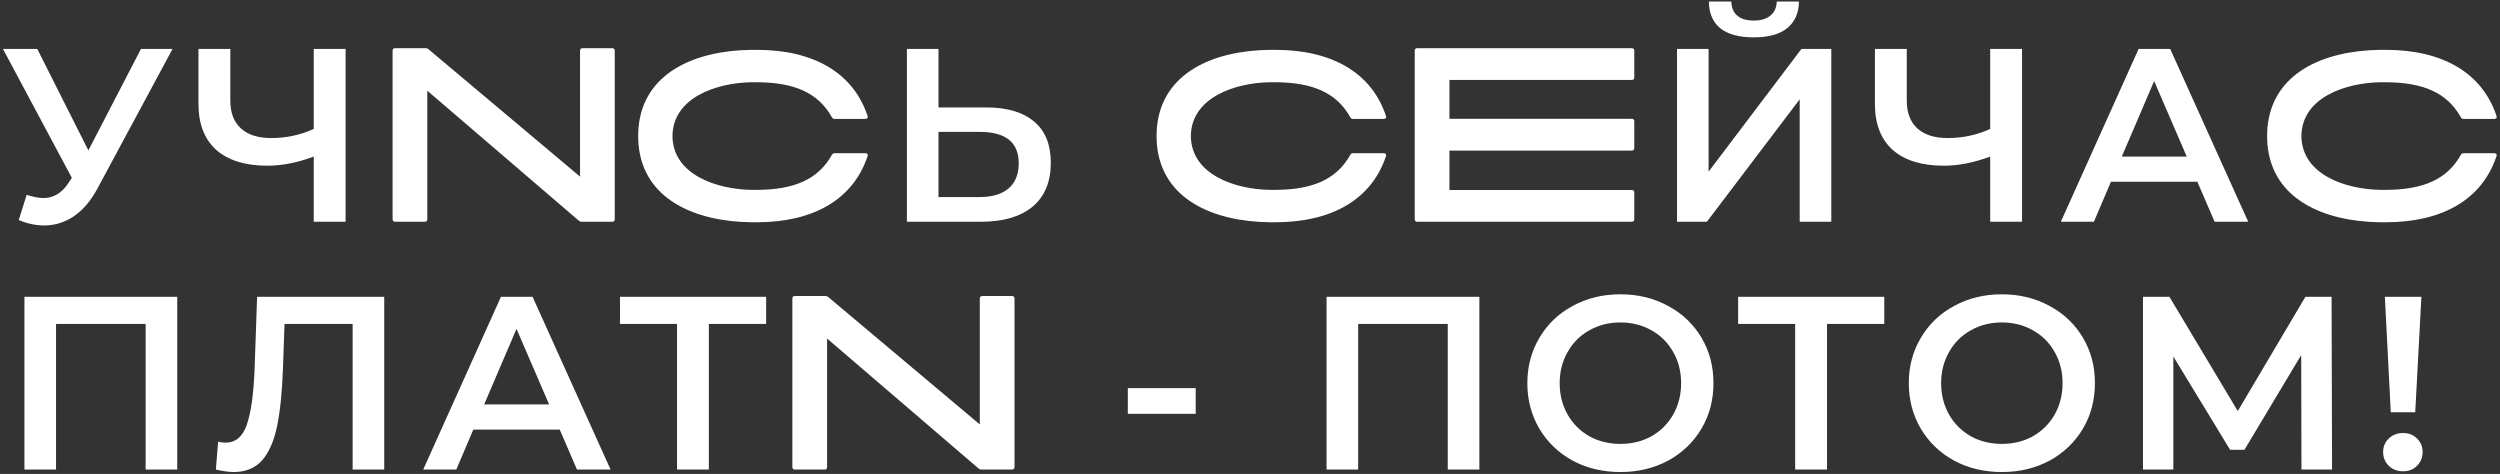 <?xml version="1.0" encoding="UTF-8"?> <svg xmlns="http://www.w3.org/2000/svg" width="575" height="109" viewBox="0 0 575 109" fill="none"><rect x="0" y="0" width="575" height="109" fill="#333333" stroke="none"/> <path d="M39.685 11.258L22.426 43.336C20.912 46.174 19.095 48.313 16.976 49.751C14.894 51.151 12.623 51.852 10.163 51.852C8.194 51.852 6.245 51.435 4.315 50.603L6.132 44.812C7.683 45.304 8.97 45.55 9.992 45.55C12.377 45.55 14.345 44.32 15.897 41.859L16.521 40.894L0.681 11.258L8.573 11.258L20.325 34.592L32.418 11.258L39.685 11.258ZM79.487 11.258L79.487 51H72.163L72.163 36.012C68.416 37.412 64.858 38.112 61.49 38.112C56.418 38.112 52.5 36.901 49.737 34.479C47.012 32.019 45.65 28.498 45.65 23.919V11.258L52.974 11.258V23.124C52.974 25.925 53.787 28.063 55.415 29.539C57.042 31.015 59.37 31.753 62.398 31.753C65.842 31.753 69.097 31.053 72.163 29.653V11.258H79.487ZM140.794 51C141.193 51 141.392 50.8 141.392 50.401V11.679C141.392 11.28 141.193 11.081 140.794 11.081L134.007 11.081C133.608 11.081 133.409 11.28 133.409 11.679V40.621L98.599 11.36C98.359 11.16 98.16 11.081 97.84 11.081L90.894 11.081C90.495 11.081 90.296 11.28 90.296 11.679L90.296 50.401C90.296 50.8 90.495 51 90.894 51H97.681C98.08 51 98.279 50.8 98.279 50.401L98.279 20.861L133.089 50.721C133.329 50.92 133.528 51 133.848 51H140.794ZM191.953 35.234C191.598 35.234 191.48 35.392 191.283 35.707C188.209 41.146 182.849 43.669 173.941 43.669H172.837C164.836 43.551 154.746 40.161 154.667 31.293C154.746 22.425 164.836 19.035 172.837 18.917H173.941C182.849 18.917 188.209 21.439 191.283 26.878C191.48 27.194 191.598 27.351 191.953 27.351H199.008C199.442 27.351 199.678 27.115 199.56 26.721C196.249 16.67 187.026 11.467 174.099 11.467H173.98H172.798C159.87 11.625 148.006 16.71 146.863 29.322C146.824 29.913 146.784 30.505 146.784 31.214C146.784 31.253 146.784 31.253 146.784 31.293V31.372C146.784 32.081 146.824 32.672 146.863 33.264C148.006 45.876 159.87 50.961 172.798 51.118H173.98H174.099C187.026 51.118 196.249 45.916 199.56 35.865C199.678 35.471 199.442 35.234 199.008 35.234L191.953 35.234ZM226.867 24.713C231.636 24.713 235.289 25.792 237.825 27.95C240.398 30.069 241.685 33.23 241.685 37.431C241.685 41.822 240.285 45.19 237.484 47.537C234.683 49.846 230.747 51 225.675 51H208.586V11.258L215.853 11.258V24.713H226.867ZM225.334 45.323C228.211 45.323 230.425 44.66 231.977 43.336C233.529 42.011 234.305 40.08 234.305 37.544C234.305 32.738 231.314 30.334 225.334 30.334H215.853V45.323H225.334ZM311.183 35.234C310.828 35.234 310.71 35.392 310.513 35.707C307.439 41.146 302.078 43.669 293.171 43.669H292.067C284.066 43.551 273.976 40.161 273.897 31.293C273.976 22.425 284.066 19.035 292.067 18.917H293.171C302.078 18.917 307.439 21.439 310.513 26.878C310.71 27.194 310.828 27.351 311.183 27.351H318.238C318.672 27.351 318.908 27.115 318.79 26.721C315.479 16.67 306.256 11.467 293.328 11.467H293.21L292.028 11.467C279.1 11.625 267.236 16.71 266.093 29.322C266.054 29.913 266.014 30.505 266.014 31.214C266.014 31.253 266.014 31.253 266.014 31.293V31.372C266.014 32.081 266.054 32.672 266.093 33.264C267.236 45.876 279.1 50.961 292.028 51.118H293.21H293.328C306.256 51.118 315.479 45.916 318.79 35.865C318.908 35.471 318.672 35.234 318.238 35.234H311.183ZM333.372 27.328V18.386L375.288 18.386C375.687 18.386 375.886 18.186 375.886 17.787V11.679C375.886 11.28 375.687 11.081 375.288 11.081L325.987 11.081C325.588 11.081 325.388 11.28 325.388 11.679V50.401C325.388 50.8 325.588 51 325.987 51L375.288 51C375.687 51 375.886 50.8 375.886 50.401V44.294C375.886 43.894 375.687 43.695 375.288 43.695H333.372V34.633H375.288C375.687 34.633 375.886 34.433 375.886 34.034V27.927C375.886 27.527 375.687 27.328 375.288 27.328L333.372 27.328ZM385.714 11.258L392.981 11.258V39.475L414.329 11.258H421.198V51L413.931 51V22.84L392.584 51H385.714V11.258ZM403.371 8.59C399.965 8.59 397.391 7.889 395.65 6.489C393.947 5.089 393.076 3.045 393.038 0.357L398.205 0.357C398.242 1.758 398.697 2.836 399.567 3.593C400.438 4.35 401.706 4.729 403.371 4.729C404.999 4.729 406.267 4.35 407.175 3.593C408.121 2.836 408.613 1.758 408.651 0.357L413.761 0.357C413.723 3.007 412.815 5.051 411.036 6.489C409.295 7.889 406.74 8.59 403.371 8.59ZM465.07 11.258V51L457.746 51V36.012C453.999 37.412 450.441 38.112 447.072 38.112C442 38.112 438.083 36.901 435.32 34.479C432.595 32.019 431.232 28.498 431.232 23.919V11.258L438.556 11.258V23.124C438.556 25.925 439.37 28.063 440.997 29.539C442.625 31.015 444.953 31.753 447.981 31.753C451.425 31.753 454.68 31.053 457.746 29.653V11.258L465.07 11.258ZM505.39 41.803H485.519L481.602 51H473.994L491.878 11.258H499.145L517.086 51H509.364L505.39 41.803ZM502.949 36.012L495.455 18.639L488.017 36.012H502.949ZM566.609 35.234C566.254 35.234 566.136 35.392 565.939 35.707C562.865 41.146 557.504 43.669 548.597 43.669H547.493C539.492 43.551 529.402 40.161 529.323 31.293C529.402 22.425 539.492 19.035 547.493 18.917H548.597C557.504 18.917 562.865 21.439 565.939 26.878C566.136 27.194 566.254 27.351 566.609 27.351H573.664C574.098 27.351 574.334 27.115 574.216 26.721C570.905 16.67 561.682 11.467 548.754 11.467H548.636H547.454C534.526 11.625 522.662 16.71 521.519 29.322C521.48 29.913 521.44 30.505 521.44 31.214C521.44 31.253 521.44 31.253 521.44 31.293V31.372C521.44 32.081 521.48 32.672 521.519 33.264C522.662 45.876 534.526 50.961 547.454 51.118H548.636H548.754C561.682 51.118 570.905 45.916 574.216 35.865C574.334 35.471 574.098 35.234 573.664 35.234H566.609ZM40.764 68.258L40.764 108H33.497V74.503H12.888L12.888 108H5.621L5.621 68.258H40.764ZM88.372 68.258V108H81.105V74.503H65.435L65.094 84.439C64.905 90.002 64.451 94.526 63.732 98.008C63.013 101.452 61.858 104.083 60.269 105.899C58.679 107.678 56.484 108.568 53.683 108.568C52.699 108.568 51.355 108.378 49.652 108L50.163 101.585C50.655 101.736 51.222 101.812 51.866 101.812C54.175 101.812 55.802 100.449 56.749 97.724C57.733 94.961 58.338 90.627 58.565 84.722L59.133 68.258H88.372ZM128.734 98.803H108.863L104.946 108H97.338L115.222 68.258H122.489L140.429 108H132.708L128.734 98.803ZM126.293 93.012L118.798 75.639L111.361 93.012H126.293ZM176.208 74.503H163.036L163.036 108H155.712L155.712 74.503H142.598V68.258H176.208V74.503ZM232.741 108C233.141 108 233.34 107.8 233.34 107.401L233.34 68.679C233.34 68.28 233.141 68.081 232.741 68.081H225.955C225.556 68.081 225.356 68.28 225.356 68.679L225.356 97.621L190.547 68.36C190.307 68.16 190.107 68.081 189.788 68.081H182.842C182.443 68.081 182.243 68.28 182.243 68.679L182.243 107.401C182.243 107.8 182.443 108 182.842 108H189.628C190.028 108 190.227 107.8 190.227 107.401L190.227 77.861L225.037 107.721C225.276 107.92 225.476 108 225.795 108H232.741ZM259.399 89.264H275.012V95.169H259.399V89.264ZM340.253 68.258V108H332.986V74.503H312.377V108L305.11 108V68.258L340.253 68.258ZM372.693 108.568C368.643 108.568 364.99 107.697 361.735 105.956C358.48 104.177 355.925 101.736 354.071 98.632C352.216 95.491 351.289 91.99 351.289 88.129C351.289 84.268 352.216 80.786 354.071 77.683C355.925 74.541 358.48 72.1 361.735 70.359C364.99 68.58 368.643 67.69 372.693 67.69C376.743 67.69 380.395 68.58 383.65 70.359C386.905 72.1 389.46 74.522 391.315 77.626C393.169 80.729 394.097 84.231 394.097 88.129C394.097 92.028 393.169 95.529 391.315 98.632C389.46 101.736 386.905 104.177 383.65 105.956C380.395 107.697 376.743 108.568 372.693 108.568ZM372.693 102.095C375.342 102.095 377.727 101.509 379.846 100.335C381.966 99.124 383.631 97.459 384.842 95.339C386.054 93.182 386.659 90.778 386.659 88.129C386.659 85.48 386.054 83.095 384.842 80.975C383.631 78.818 381.966 77.153 379.846 75.979C377.727 74.768 375.342 74.162 372.693 74.162C370.043 74.162 367.659 74.768 365.539 75.979C363.42 77.153 361.754 78.818 360.543 80.975C359.332 83.095 358.726 85.48 358.726 88.129C358.726 90.778 359.332 93.182 360.543 95.339C361.754 97.459 363.42 99.124 365.539 100.335C367.659 101.509 370.043 102.095 372.693 102.095ZM433.382 74.503H420.211V108H412.887V74.503H399.772V68.258H433.382V74.503ZM460.427 108.568C456.377 108.568 452.724 107.697 449.469 105.956C446.214 104.177 443.659 101.736 441.805 98.632C439.95 95.491 439.023 91.99 439.023 88.129C439.023 84.268 439.95 80.786 441.805 77.683C443.659 74.541 446.214 72.1 449.469 70.359C452.724 68.58 456.377 67.69 460.427 67.69C464.477 67.69 468.129 68.58 471.384 70.359C474.639 72.1 477.194 74.522 479.049 77.626C480.903 80.729 481.831 84.231 481.831 88.129C481.831 92.028 480.903 95.529 479.049 98.632C477.194 101.736 474.639 104.177 471.384 105.956C468.129 107.697 464.477 108.568 460.427 108.568ZM460.427 102.095C463.076 102.095 465.461 101.509 467.58 100.335C469.7 99.124 471.365 97.459 472.576 95.339C473.788 93.182 474.393 90.778 474.393 88.129C474.393 85.48 473.788 83.095 472.576 80.975C471.365 78.818 469.7 77.153 467.58 75.979C465.461 74.768 463.076 74.162 460.427 74.162C457.777 74.162 455.393 74.768 453.273 75.979C451.154 77.153 449.488 78.818 448.277 80.975C447.066 83.095 446.46 85.48 446.46 88.129C446.46 90.778 447.066 93.182 448.277 95.339C449.488 97.459 451.154 99.124 453.273 100.335C455.393 101.509 457.777 102.095 460.427 102.095ZM529.335 108L529.278 81.657L516.22 103.458H512.927L499.869 81.997V108H492.886V68.258H498.961L514.687 94.544L530.244 68.258H536.262L536.375 108H529.335ZM548.519 68.258H556.921L555.502 94.828H549.881L548.519 68.258ZM552.72 108.397C551.395 108.397 550.298 107.981 549.427 107.148C548.557 106.278 548.121 105.218 548.121 103.969C548.121 102.72 548.557 101.679 549.427 100.846C550.298 100.014 551.395 99.597 552.72 99.597C554.007 99.597 555.067 100.014 555.899 100.846C556.77 101.679 557.205 102.72 557.205 103.969C557.205 105.218 556.77 106.278 555.899 107.148C555.067 107.981 554.007 108.397 552.72 108.397Z" fill="white"></path> </svg> 